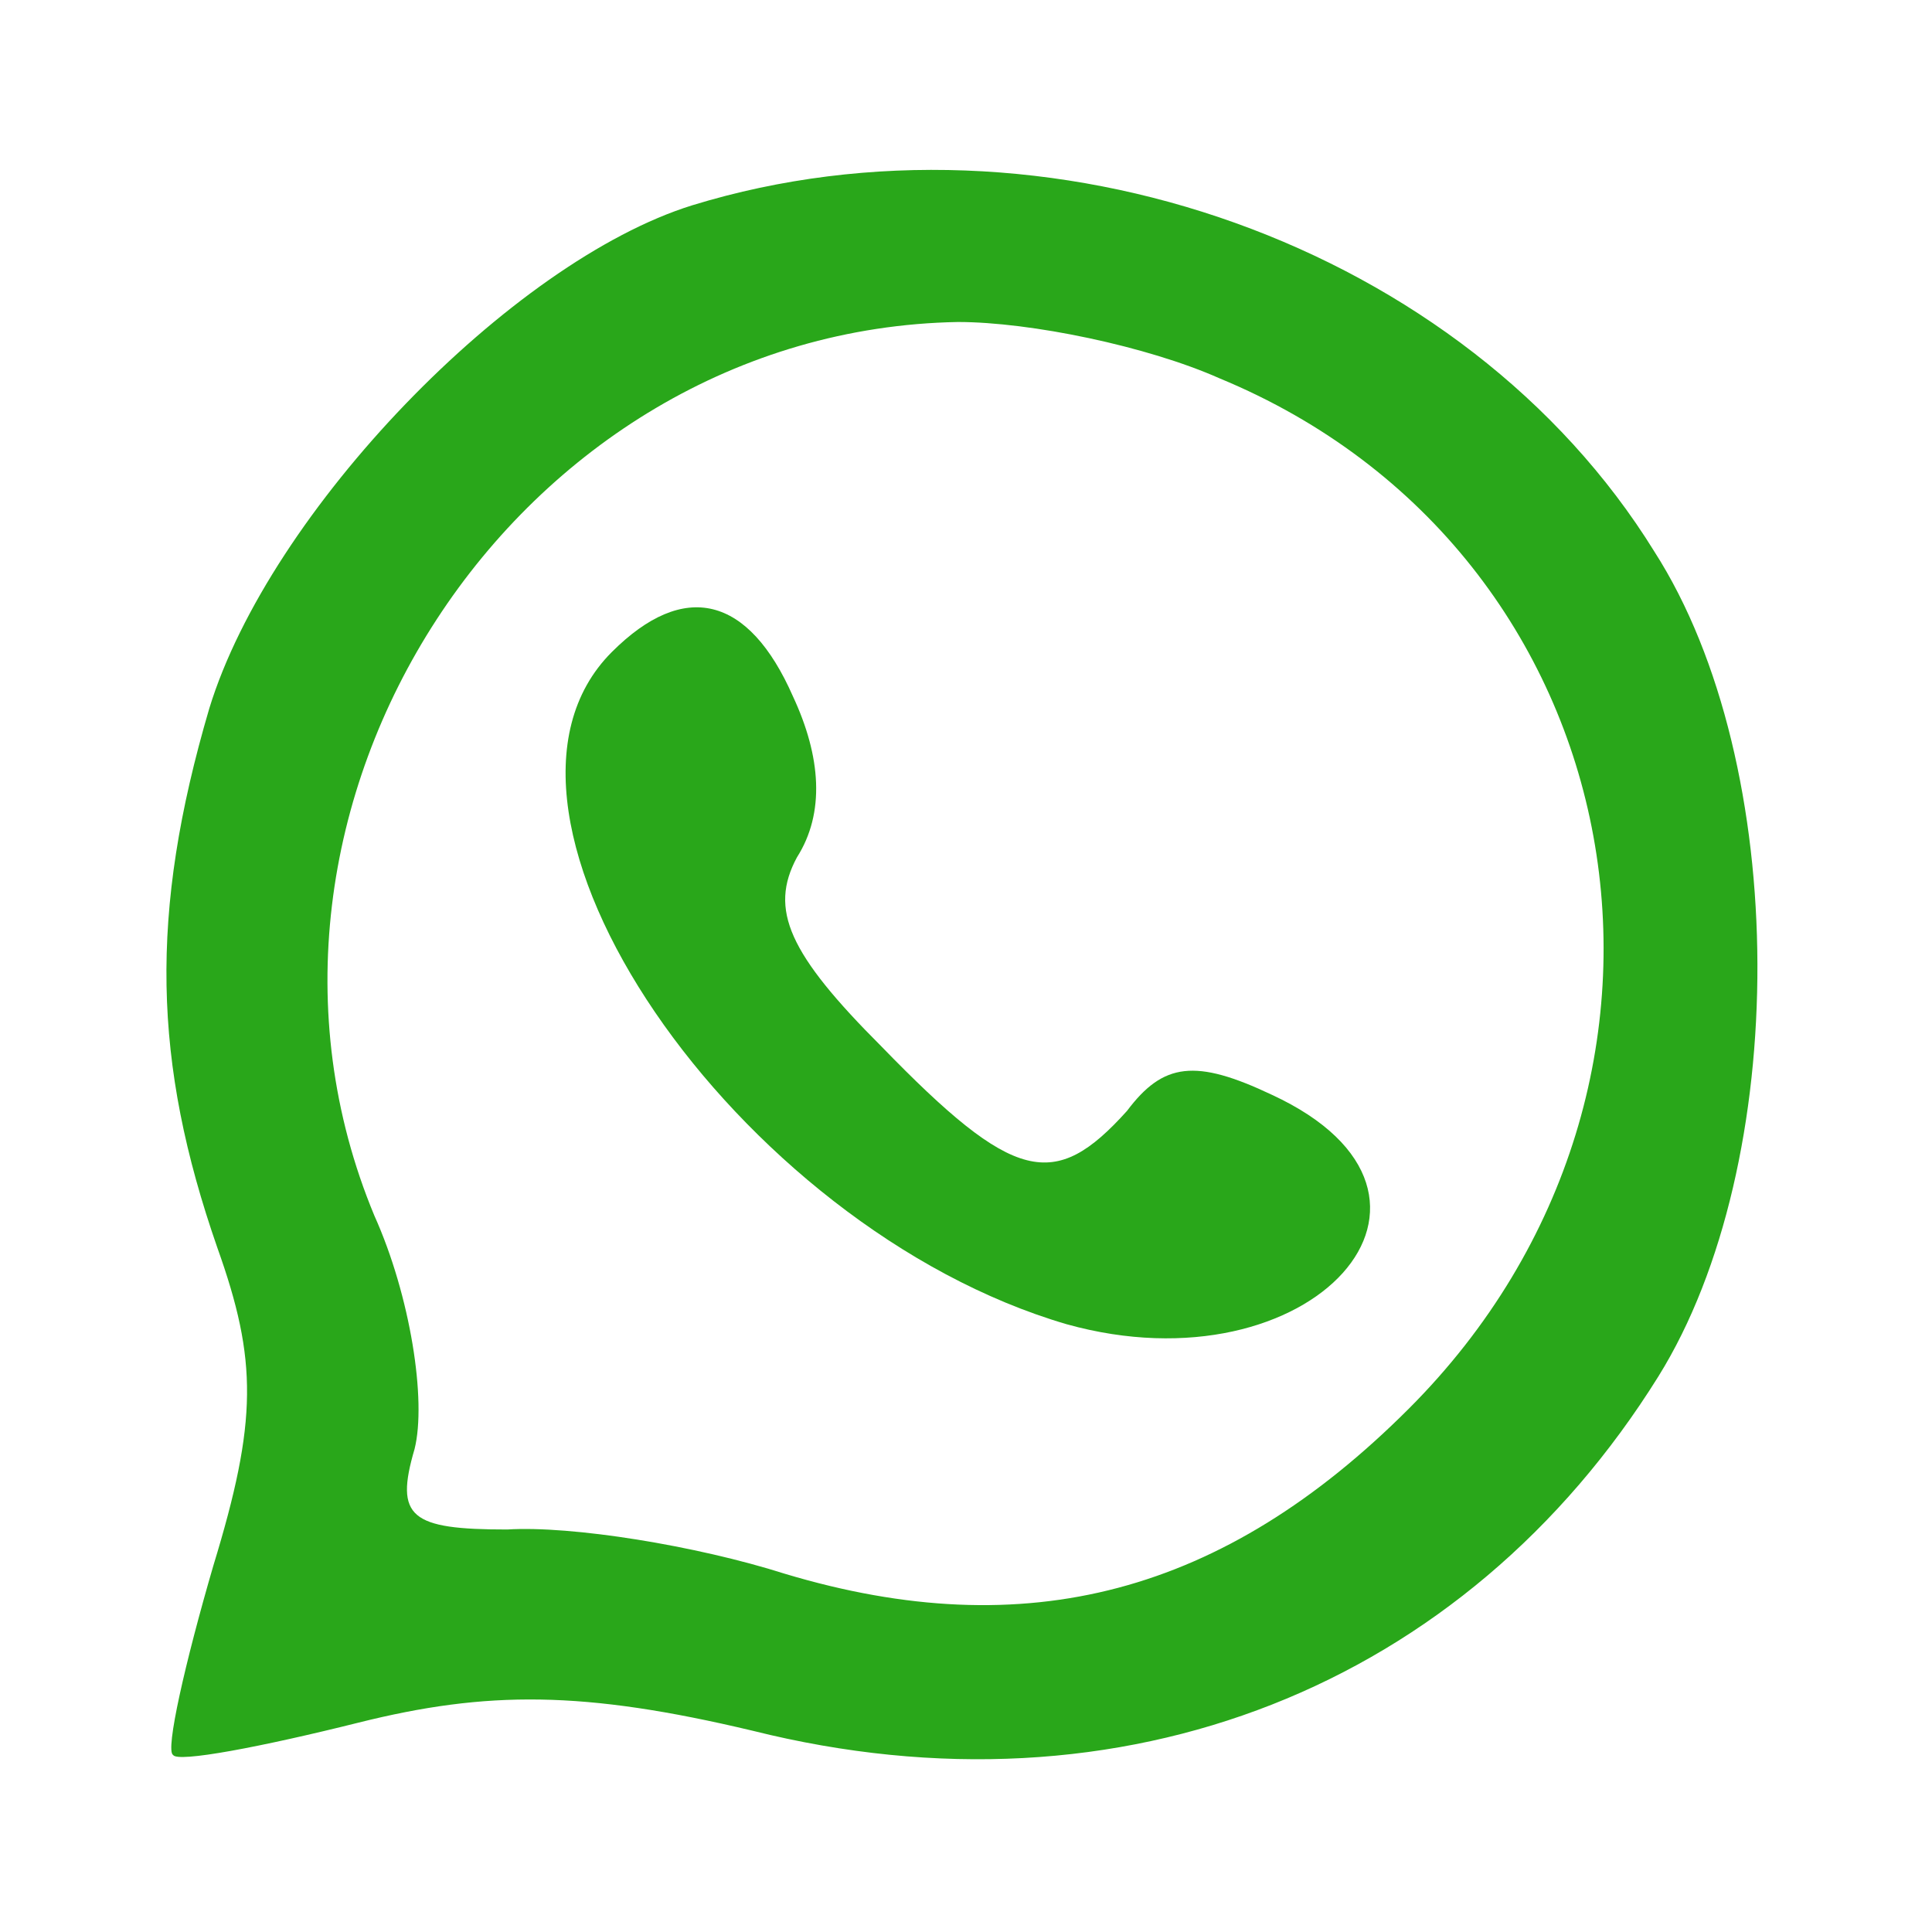 <?xml version="1.0" standalone="no"?>
<!DOCTYPE svg PUBLIC "-//W3C//DTD SVG 20010904//EN"
 "http://www.w3.org/TR/2001/REC-SVG-20010904/DTD/svg10.dtd">
<svg version="1.0" xmlns="http://www.w3.org/2000/svg"
 width="48pt" height="48pt" viewBox="0 0 48 48"
 preserveAspectRatio="xMidYMid meet">

<g transform="translate(0,48) scale(0.1,-0.1)"
fill="#29a71a" stroke="none">
<path d="M172 429 c-45 -14 -105 -76 -120 -125 -15 -51 -14 -88 2 -134 10 -28
10 -43 -1 -79 -7 -24 -12 -46 -10 -47 1 -2 22 2 46 8 32 8 56 8 98 -2 92 -23
177 11 225 88 33 53 33 152 -1 205 -47 76 -151 113 -239 86z m131 -43 c104
-43 128 -175 47 -256 -46 -46 -95 -59 -155 -41 -22 7 -53 12 -69 11 -24 0 -28
3 -23 20 3 12 -1 38 -10 58 -42 101 35 220 145 222 18 0 47 -6 65 -14z"/>
<path d="M152 318 c-40 -40 31 -143 113 -167 61 -17 105 32 51 57 -19 9 -27 8
-36 -4 -18 -20 -28 -18 -61 16 -23 23 -28 34 -21 47 7 11 6 25 -1 40 -11 25
-27 29 -45 11z"/>
</g>
</svg>
